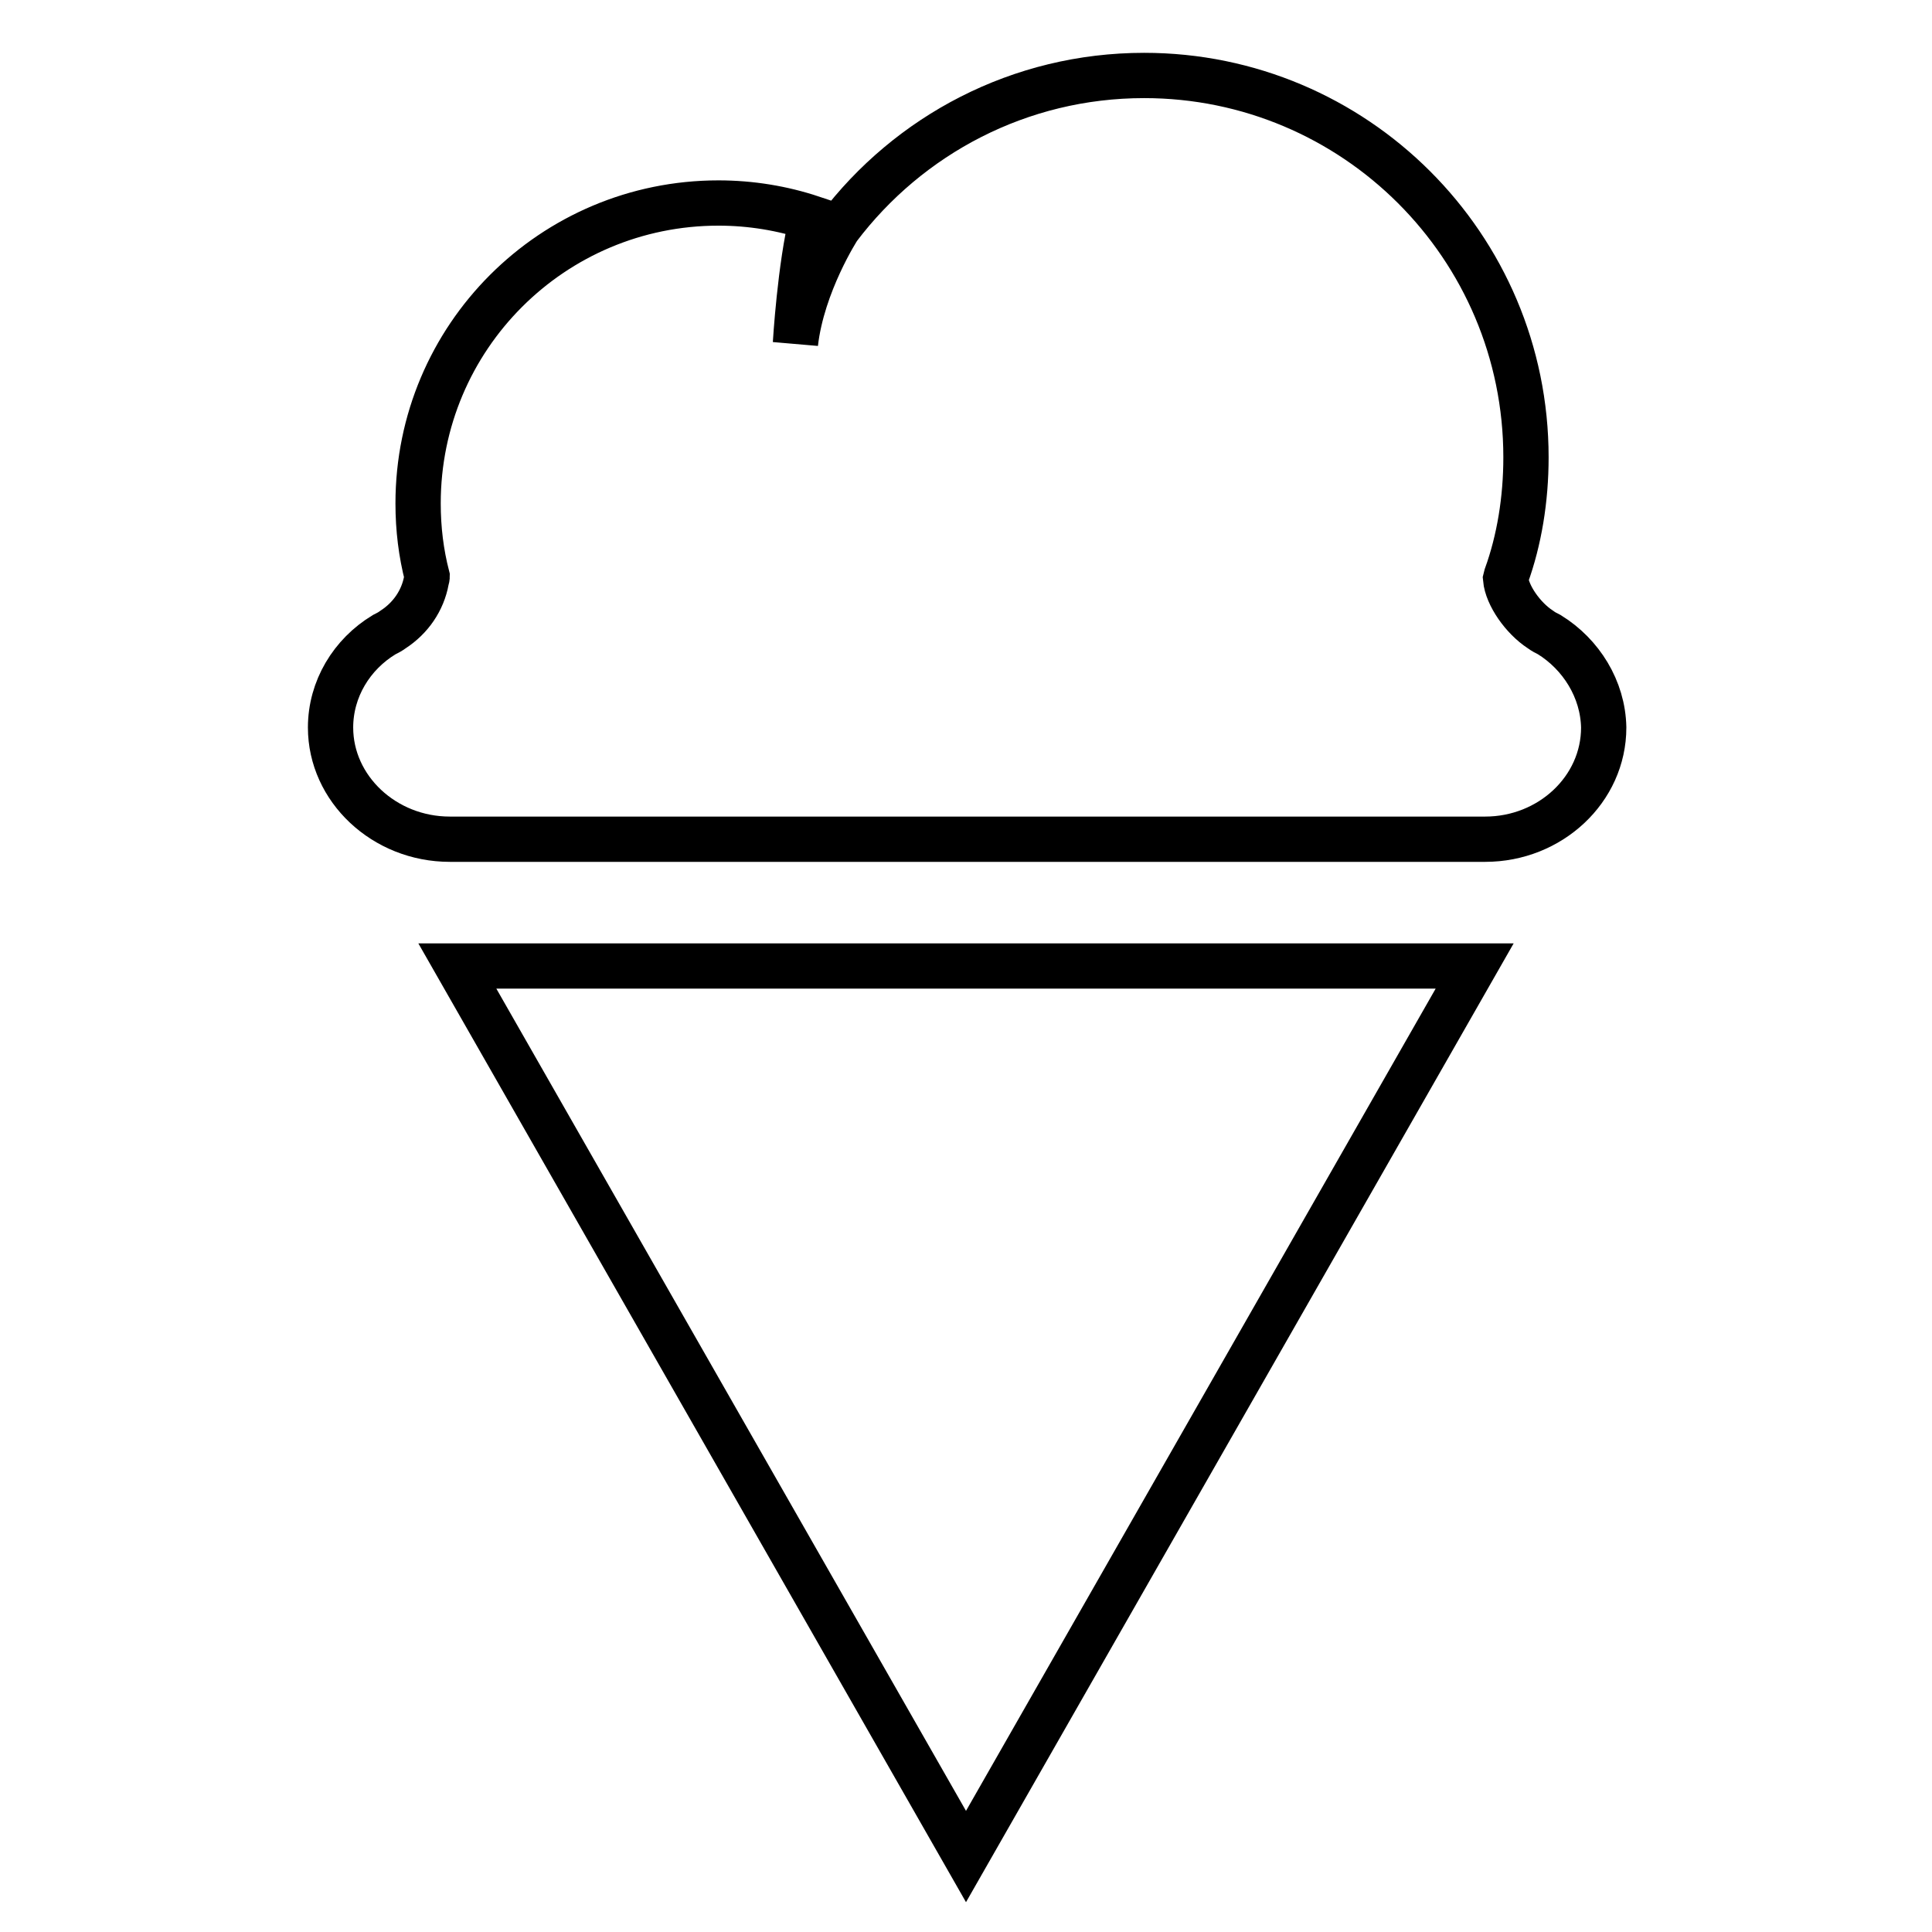 <?xml version="1.0" encoding="utf-8"?>
<!-- Svg Vector Icons : http://www.onlinewebfonts.com/icon -->
<!DOCTYPE svg PUBLIC "-//W3C//DTD SVG 1.1//EN" "http://www.w3.org/Graphics/SVG/1.1/DTD/svg11.dtd">
<svg version="1.1" xmlns="http://www.w3.org/2000/svg" xmlns:xlink="http://www.w3.org/1999/xlink" x="0px" y="0px" viewBox="0 0 256 256" enable-background="new 0 0 256 256" xml:space="preserve">
<g> <path stroke-width="6" fill-opacity="0" stroke="#000000"  d="M60.6,128l67.4,118l67.4-118H60.6z M205.3,84.1c-0.4-0.2-0.8-0.4-1.2-0.7c-2.3-1.5-4.4-4.5-4.6-6.7l0.1-0.4 c1.7-4.7,2.6-10.1,2.6-15.7c0-28-22.7-50.6-50.6-50.6c-16.5,0-31.2,7.9-40.5,20.2c0,0-4.8,7.4-5.7,15.3c0,0,0.6-10.2,2.2-16.6 c-3.9-1.3-8.1-2-12.4-2c-22,0-39.8,17.8-39.8,39.8c0,3.4,0.4,6.6,1.2,9.7c0,0.2-0.1,0.4-0.1,0.5c-0.5,2.7-2.1,5-4.4,6.5 c-0.4,0.3-0.8,0.5-1.2,0.7c-4.3,2.6-7.1,7.2-7.1,12.3c0,8.1,7.1,14.8,15.8,14.8h2.2h132.8h2.2c8.6,0,15.7-6.6,15.7-14.8 C212.4,91.3,209.5,86.7,205.3,84.1z"/></g>
</svg>